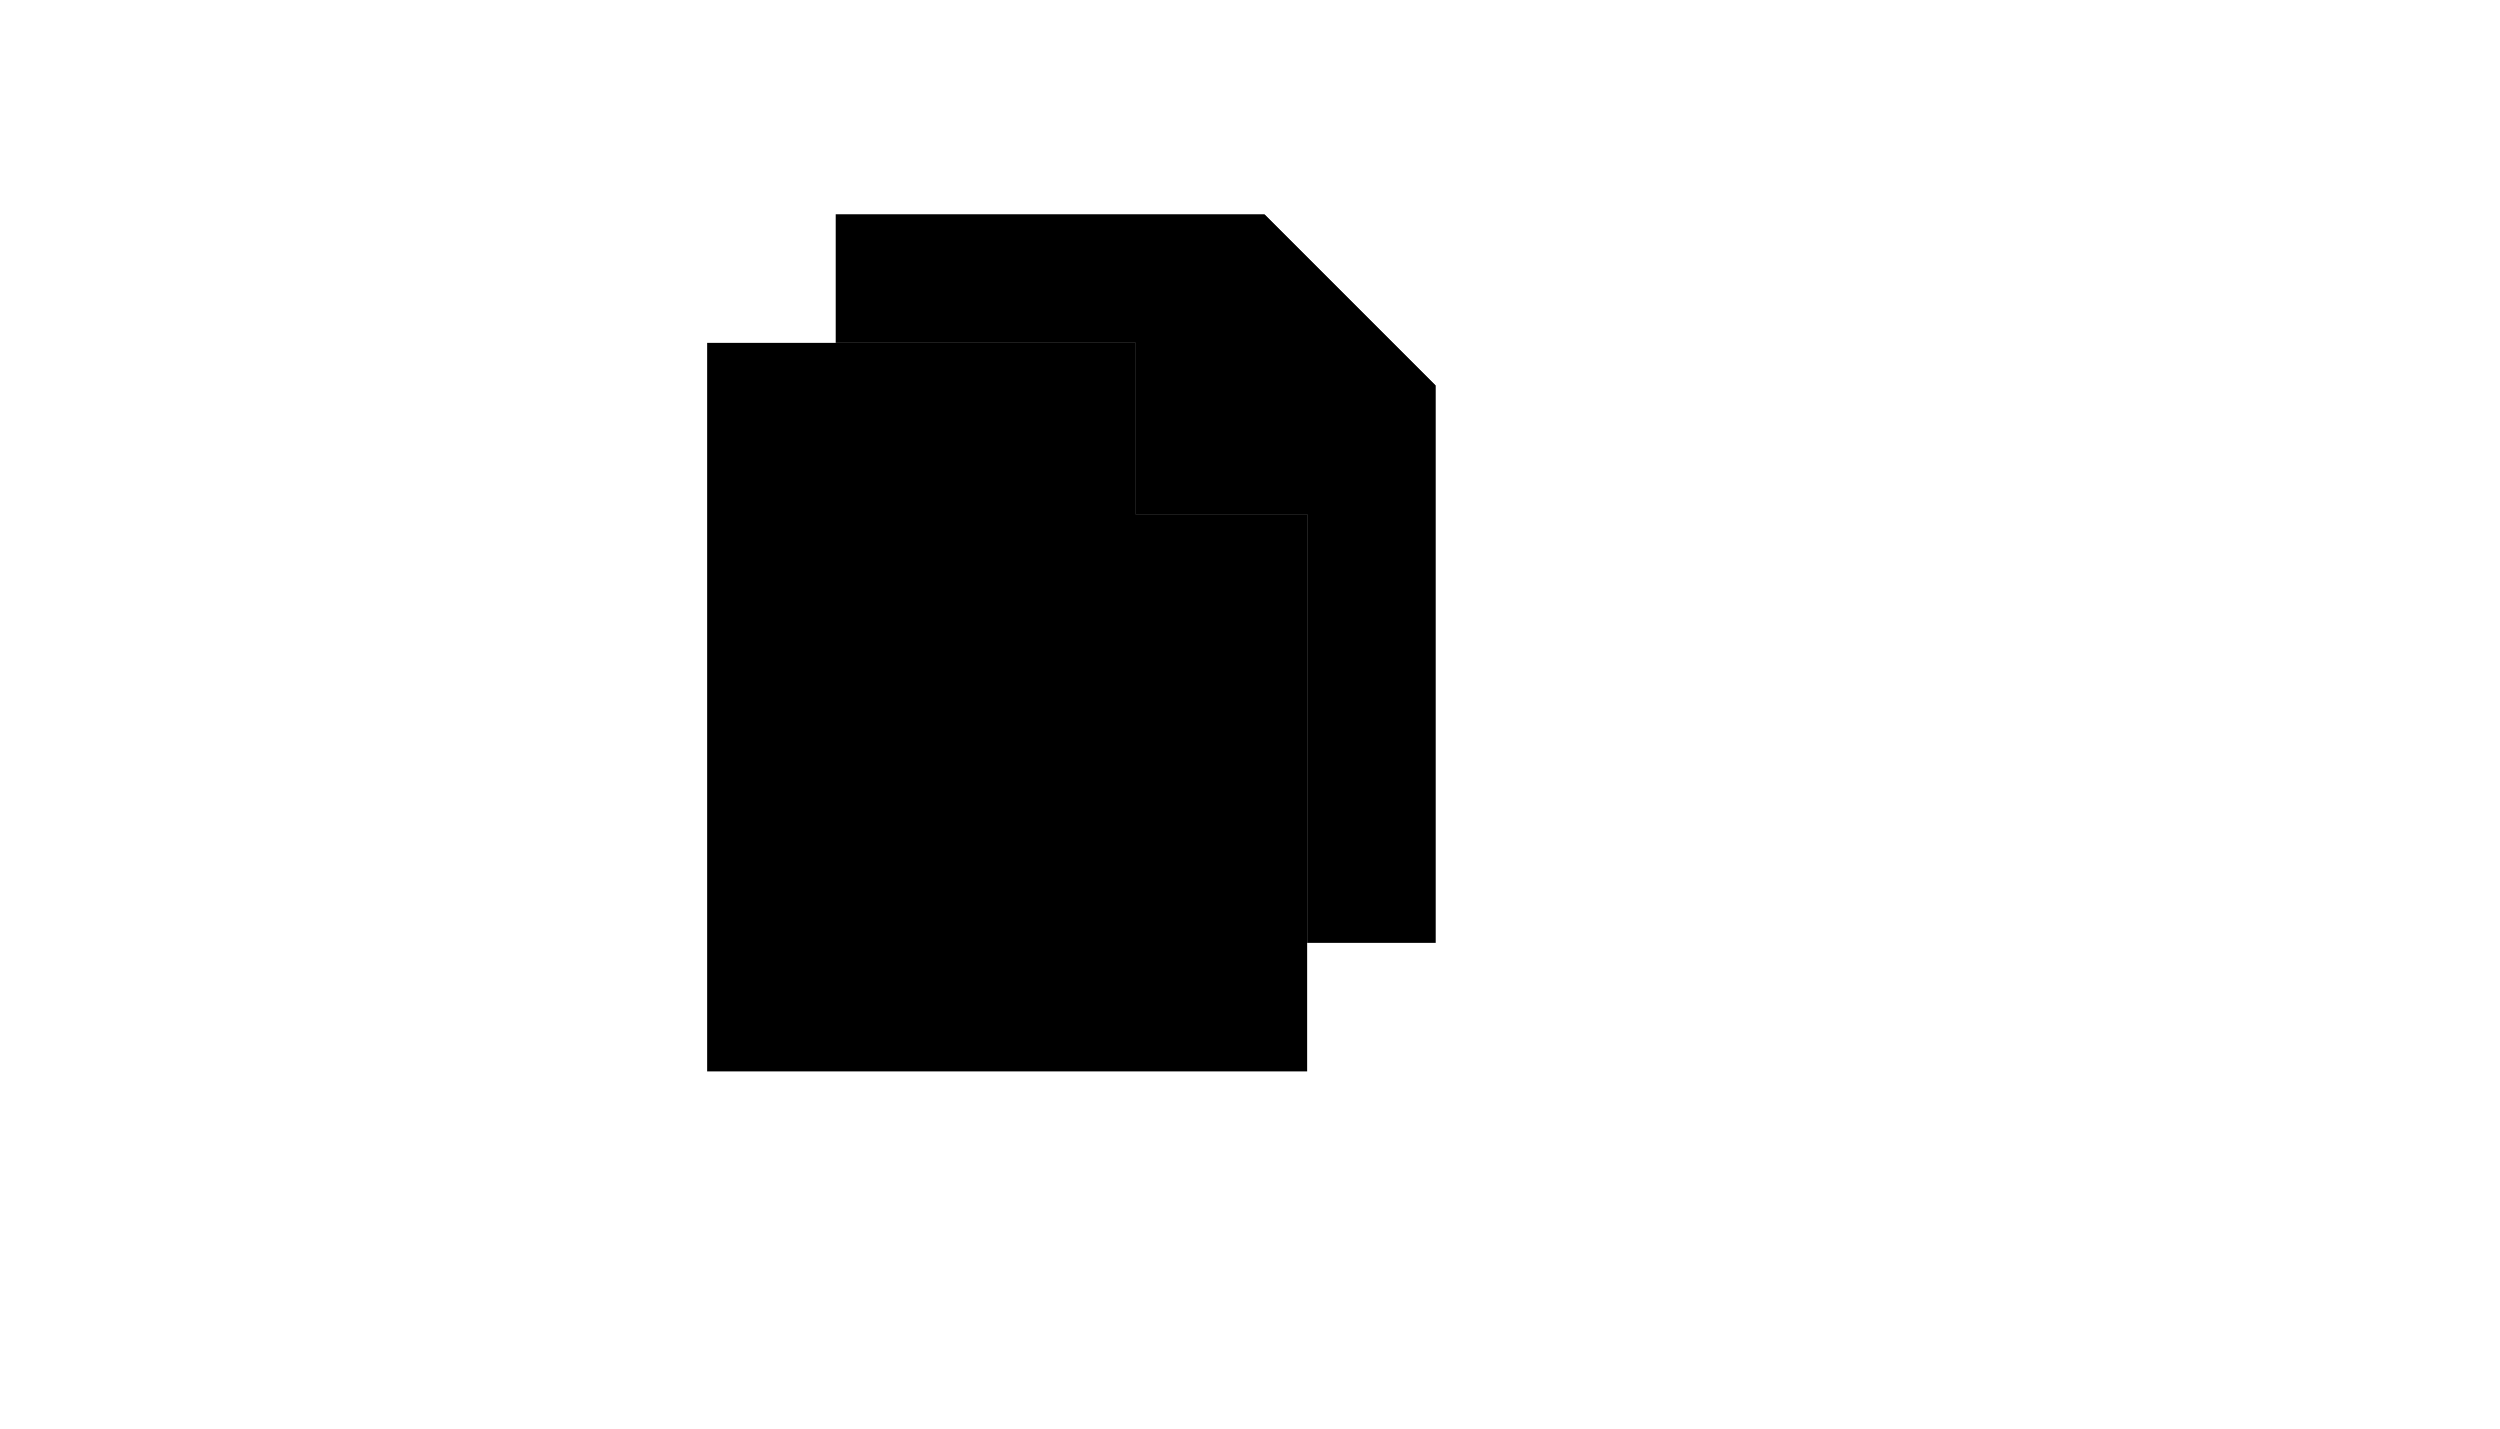 <svg xmlns="http://www.w3.org/2000/svg" version="1.1" xmlns:xlink="http://www.w3.org/1999/xlink" width="100%" height="100%" id="svgWorkerArea" viewBox="-25 -25 875 500" xmlns:idraw="https://idraw.muisca.co" style="background: white;"><defs id="defsdoc"><pattern id="patternBool" x="0" y="0" width="10" height="10" patternUnits="userSpaceOnUse" patternTransform="rotate(35)"><circle cx="5" cy="5" r="4" style="stroke: none;fill: #ff000070;"></circle></pattern></defs><g id="fileImp-10318184" class="cosito"><path id="polygonImp-872786679" class="grouped" d="M432.5 155C432.5 155 432.5 350 432.5 350 432.5 350 222.5 350 222.5 350 222.5 350 222.5 95 222.5 95 222.5 95 372.5 95 372.5 95 372.5 95 372.5 155 372.5 155 372.5 155 432.5 155 432.5 155"></path><path id="polygonImp-793760756" class="grouped" d="M432.5 155C432.5 155 372.5 155 372.5 155 372.5 155 372.5 95 372.5 95 372.5 95 432.5 155 432.5 155"></path><path id="polygonImp-305798095" class="grouped" d="M477.5 110C477.5 110 477.5 305 477.5 305 477.5 305 432.5 305 432.5 305 432.5 305 432.5 155 432.5 155 432.5 155 372.5 155 372.5 155 372.5 155 372.5 95 372.5 95 372.5 95 267.5 95 267.5 95 267.5 95 267.5 50 267.5 50 267.5 50 417.5 50 417.5 50 417.5 50 477.5 110 477.5 110"></path><path id="polygonImp-503914000" class="grouped" d="M477.5 110C477.5 110 417.5 110 417.5 110 417.5 110 417.5 50 417.5 50 417.5 50 477.5 110 477.5 110"></path><path id="polygonImp-430004791" class="grouped" d="M432.5 155C432.5 155 372.5 155 372.5 155 372.5 155 372.5 95 372.5 95 372.5 95 432.5 155 432.5 155"></path><path id="circleImp-676923305" class="grouped" d="M252.5 155C252.5 138.426 265.926 125 282.5 125 299.074 125 312.5 138.426 312.5 155 312.5 171.574 299.074 185 282.5 185 265.926 185 252.5 171.574 252.5 155 252.5 155 252.5 155 252.5 155"></path><path id="lineImp-208953495" class="grouped" d="M395 297.5C395 297.5 260 297.5 260 297.5"></path><path id="lineImp-512594235" class="grouped" d="M395 260C395 260 260 260 260 260"></path><path id="lineImp-706235767" class="grouped" d="M327.5 222.5C327.5 222.5 260 222.5 260 222.5"></path></g></svg>